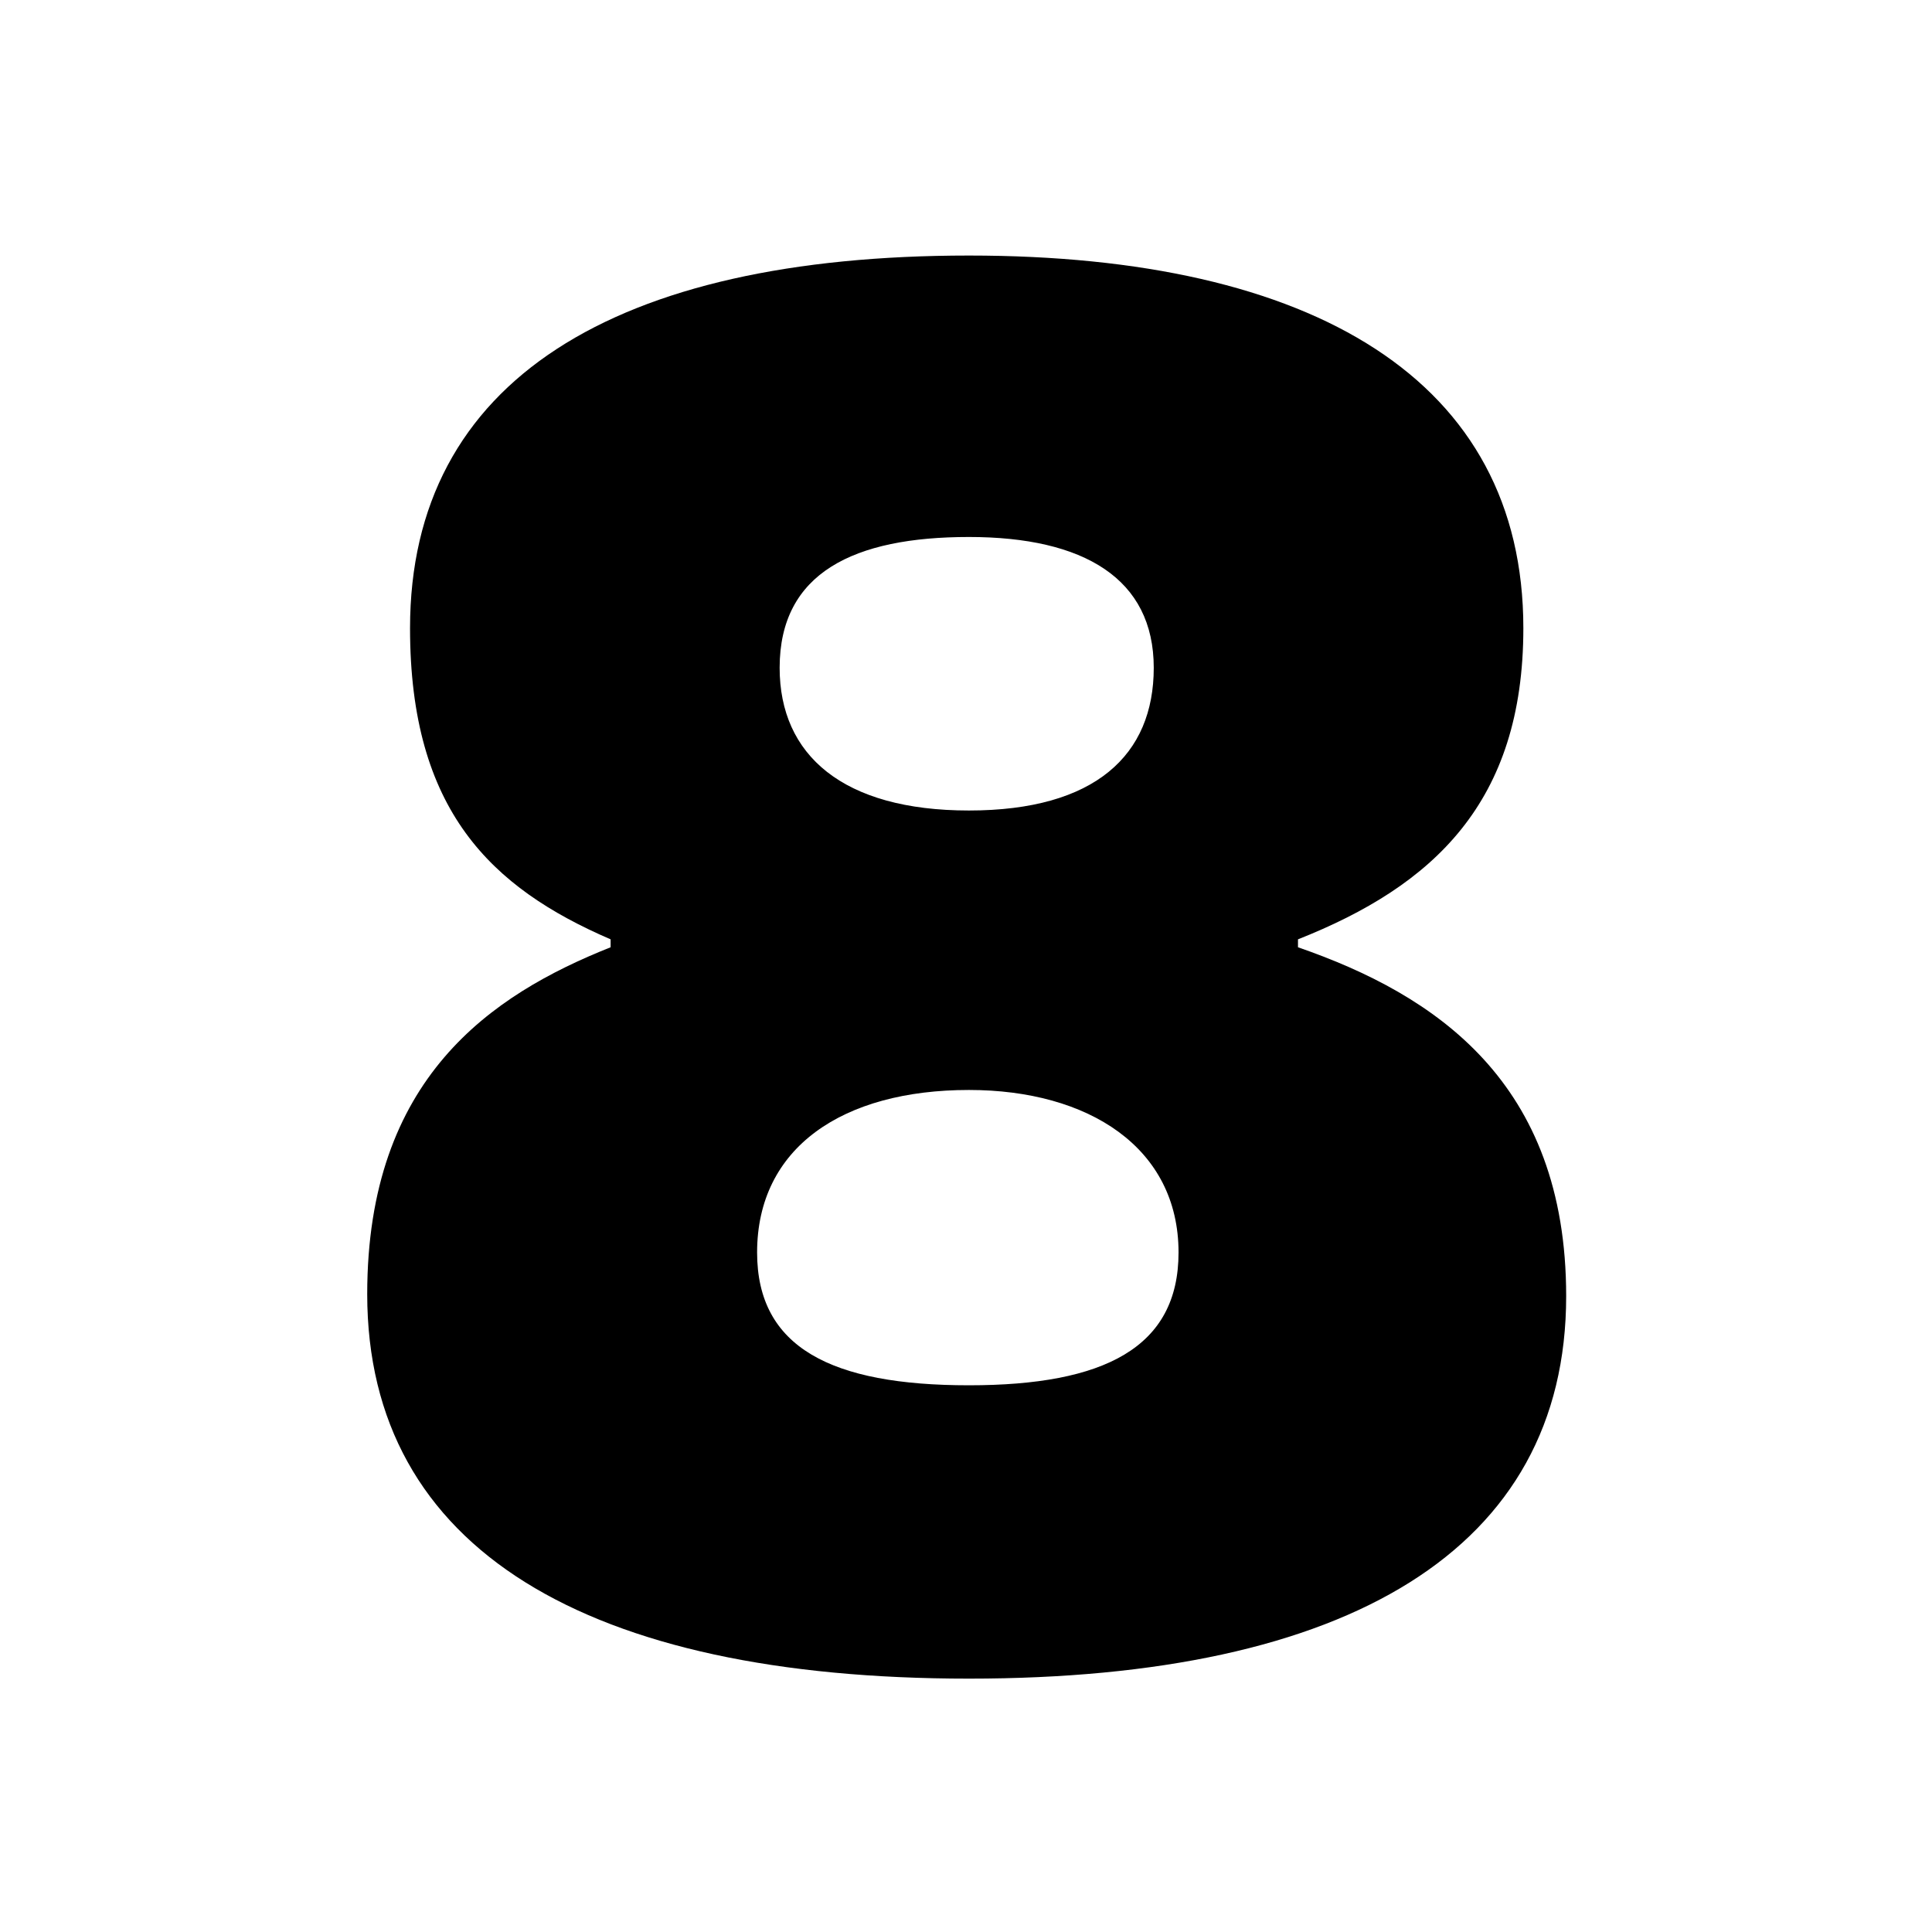 <?xml version="1.0" encoding="UTF-8" standalone="no"?>
<!DOCTYPE svg PUBLIC "-//W3C//DTD SVG 1.1//EN" "http://www.w3.org/Graphics/SVG/1.1/DTD/svg11.dtd">
<svg width="100%" height="100%" viewBox="0 0 400 400" version="1.1" xmlns="http://www.w3.org/2000/svg" xmlns:xlink="http://www.w3.org/1999/xlink" xml:space="preserve" xmlns:serif="http://www.serif.com/" style="fill-rule:evenodd;clip-rule:evenodd;stroke-linejoin:round;stroke-miterlimit:2;">
    <g id="Artboard1" transform="matrix(1.091,0,0,1.091,-338.774,-245.342)">
        <rect x="310.627" y="224.957" width="366.765" height="366.765" style="fill:none;"/>
        <g transform="matrix(1.485,0,0,1.306,-224.932,113.233)">
            <path d="M484.395,329.402C532.779,329.402 560.715,310.682 560.715,273.818C560.715,242.714 544.011,230.042 526.443,223.13L526.443,221.978C543.723,214.202 555.243,202.106 555.243,176.762C555.243,140.762 528.459,122.618 484.395,122.618C439.179,122.618 412.971,140.762 412.971,176.762C412.971,203.258 423.339,214.49 438.603,221.978L438.603,223.13C423.339,230.042 407.499,242.138 407.499,273.53C407.499,310.682 435.723,329.402 484.395,329.402ZM484.395,203.258C468.267,203.258 460.203,195.194 460.203,182.522C460.203,168.698 469.707,163.514 484.395,163.514C499.083,163.514 508.011,169.562 508.011,182.522C508.011,195.194 500.523,203.258 484.395,203.258ZM484.395,286.778C466.827,286.778 457.323,281.306 457.323,267.482C457.323,252.218 468.267,243.866 484.395,243.866C499.659,243.866 511.179,252.218 511.179,267.482C511.179,281.306 501.675,286.778 484.395,286.778Z" style="fill-rule:nonzero;"/>
        </g>
    </g>
</svg>
